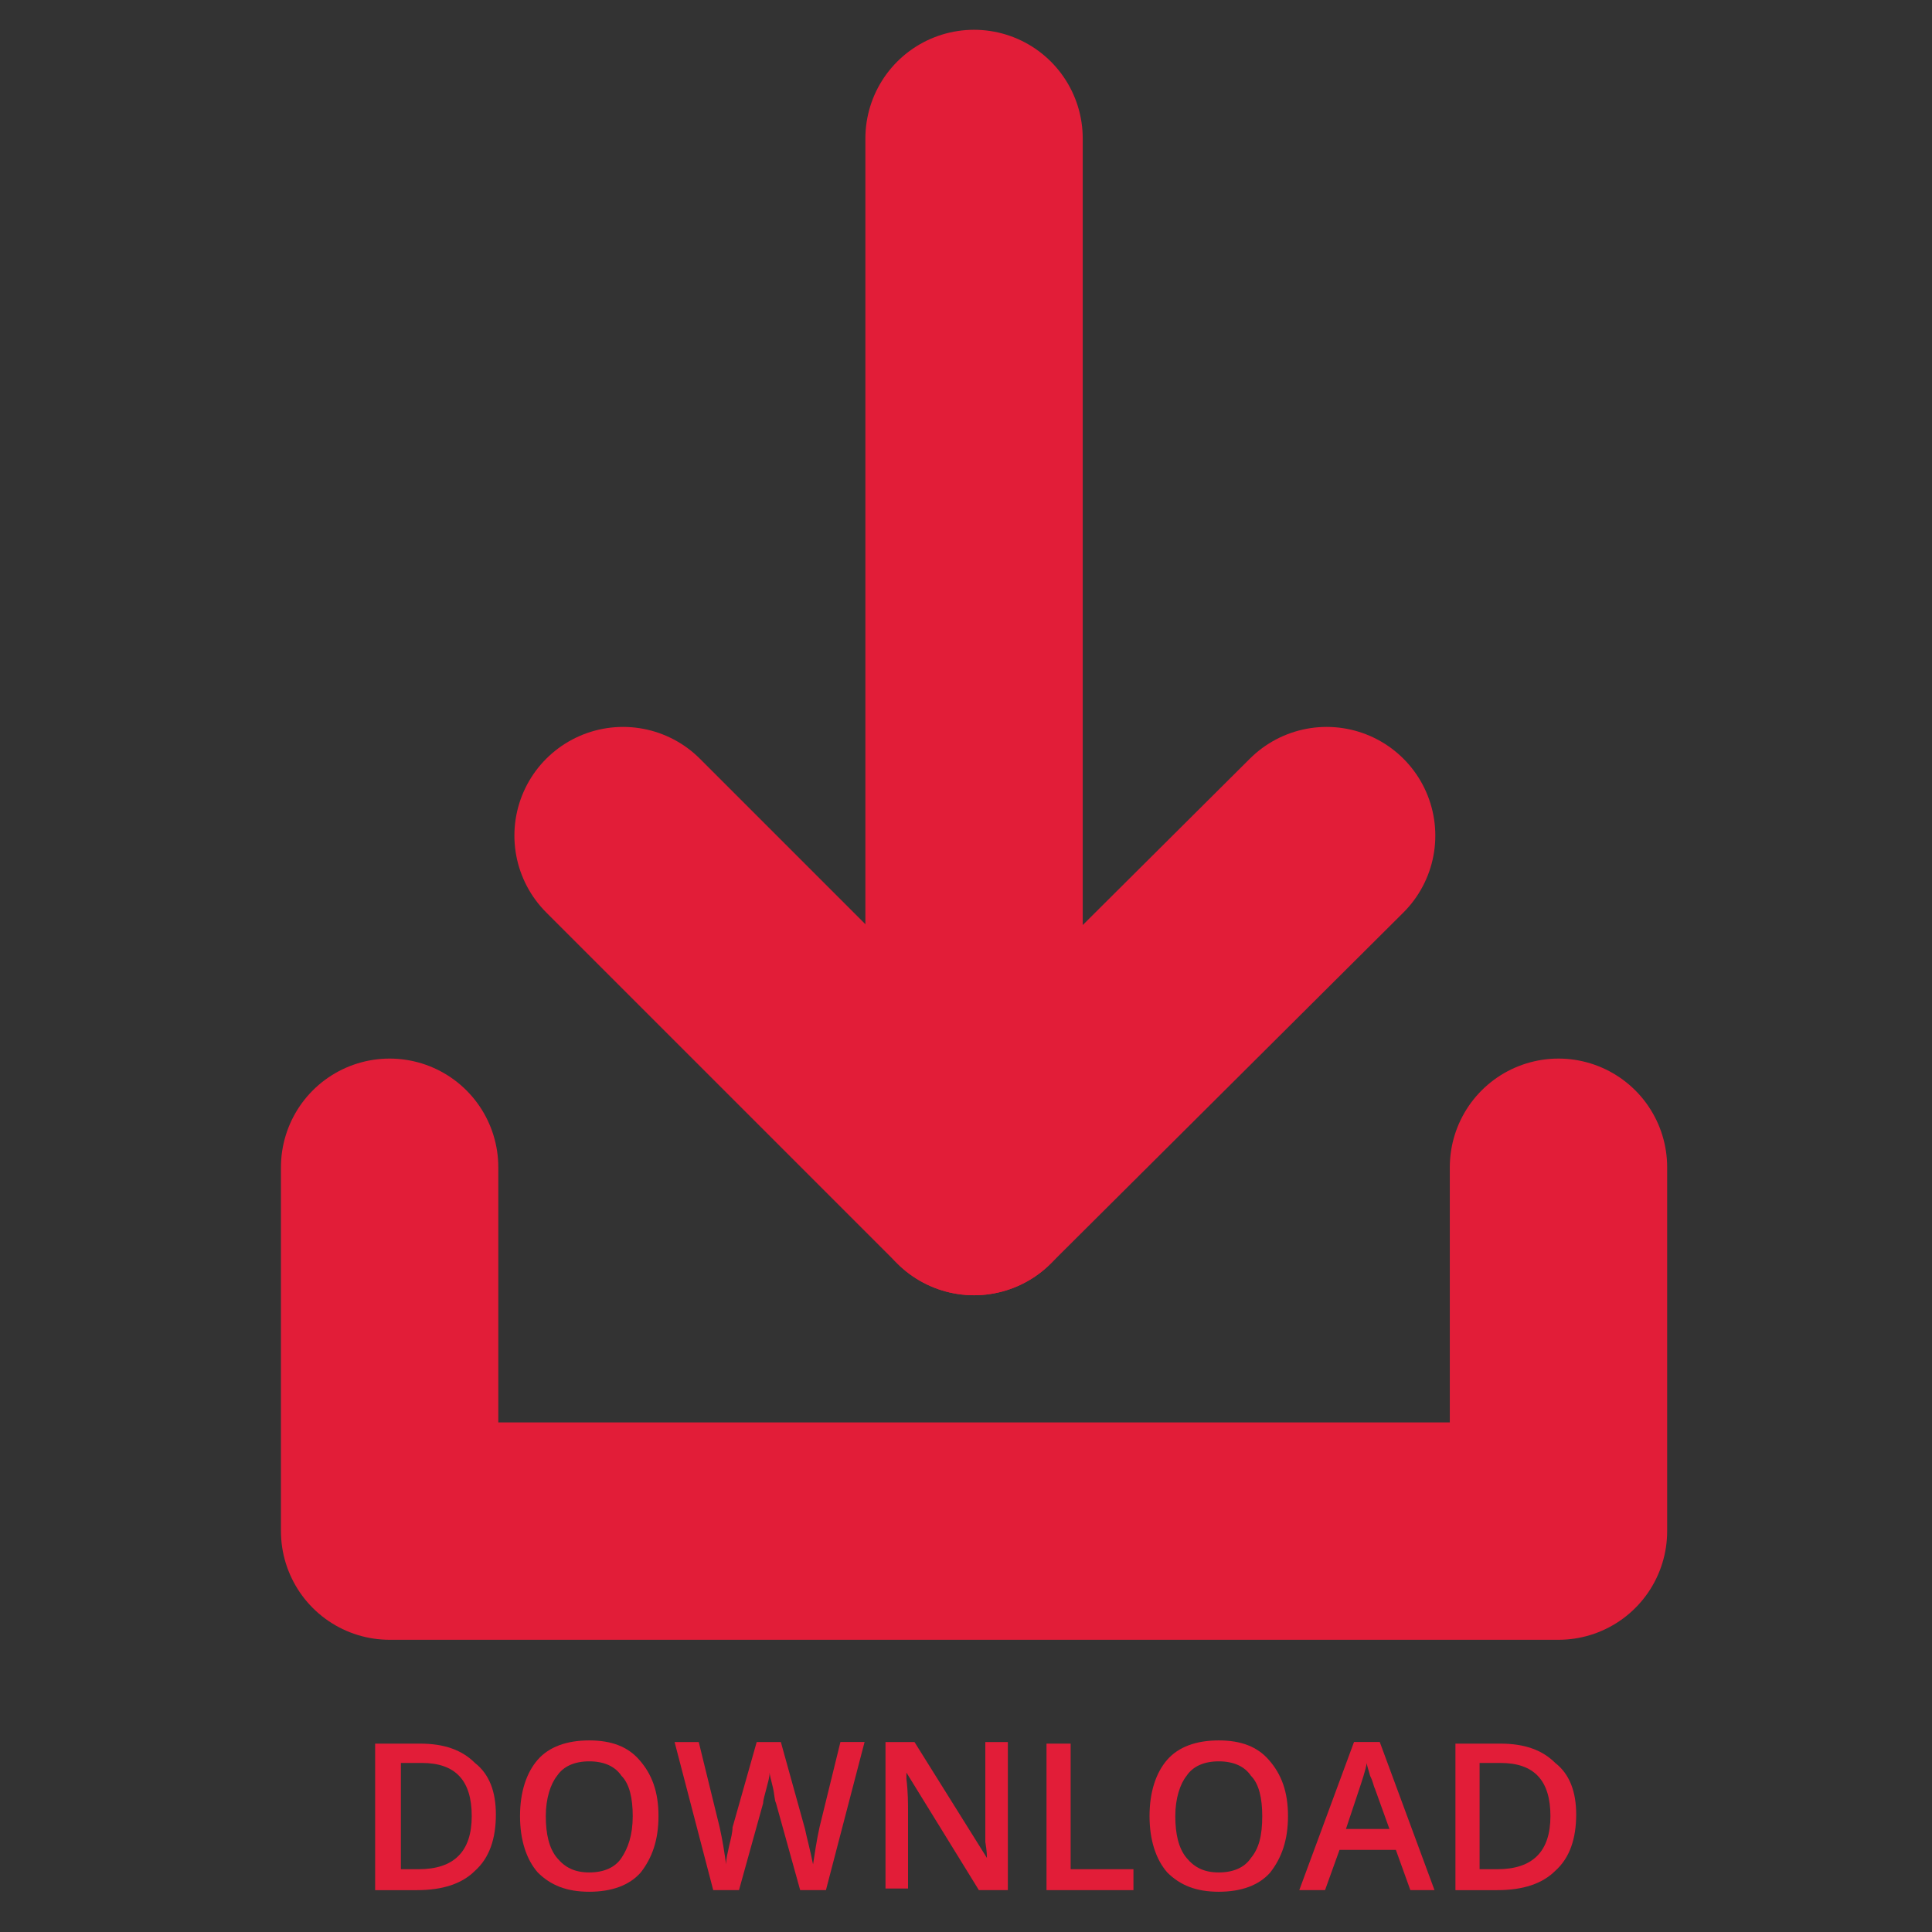 <?xml version="1.0" encoding="utf-8"?>
<!-- Generator: Adobe Illustrator 25.4.1, SVG Export Plug-In . SVG Version: 6.00 Build 0)  -->
<svg version="1.1" id="Layer_1" xmlns="http://www.w3.org/2000/svg" xmlns:xlink="http://www.w3.org/1999/xlink" x="0px" y="0px"
	 viewBox="0 0 120 120" style="enable-background:new 0 0 120 120;" xml:space="preserve">
<rect x="0" y="0" width="120" height="120" fill="#333333" stroke="none"/>
<style type="text/css">
	.st0{fill:none;stroke:#E21D38;stroke-width:13.5;stroke-linecap:round;stroke-linejoin:round;stroke-miterlimit:10;}
	.st1{fill:none;stroke:#FFFFFF;stroke-width:13.5;stroke-miterlimit:10;}
	.st2{fill:#E21D38;}
</style>
<polyline class="st0" points="24.2,72.5 24.2,95.1 96.8,95.1 96.8,72.5 "/>
<path class="st1" d="M77.7,95.1"/>
<g>
	<g>
		<polyline class="st0" points="60.5,8.6 60.5,73.7 82.4,51.9 		"/>
	</g>
	<g>
		<line class="st0" x1="60.5" y1="73.7" x2="38.7" y2="51.9"/>
	</g>
</g>
<g>
	<path class="st2" d="M30.8,112.7c0,1.5-0.4,2.7-1.3,3.5c-0.8,0.8-2,1.2-3.6,1.2h-2.6v-9.1h2.8c1.5,0,2.6,0.4,3.4,1.2
		C30.4,110.2,30.8,111.3,30.8,112.7z M29.3,112.8c0-2.2-1-3.3-3.1-3.3h-1.3v6.6H26C28.2,116.1,29.3,115,29.3,112.8z"/>
	<path class="st2" d="M40.9,112.8c0,1.5-0.4,2.6-1.1,3.5c-0.7,0.8-1.8,1.2-3.2,1.2c-1.4,0-2.4-0.4-3.2-1.2c-0.7-0.8-1.1-2-1.1-3.5
		s0.4-2.7,1.1-3.5c0.7-0.8,1.8-1.2,3.2-1.2c1.4,0,2.4,0.4,3.1,1.2C40.5,110.2,40.9,111.3,40.9,112.8z M33.9,112.8
		c0,1.1,0.2,2,0.7,2.6c0.5,0.6,1.1,0.9,2,0.9c0.9,0,1.6-0.3,2-0.9s0.7-1.4,0.7-2.6c0-1.1-0.2-2-0.7-2.5c-0.4-0.6-1.1-0.9-2-0.9
		c-0.9,0-1.6,0.3-2,0.9C34.2,110.8,33.9,111.7,33.9,112.8z"/>
	<path class="st2" d="M51.3,117.4h-1.6l-1.5-5.4c-0.1-0.2-0.1-0.6-0.2-1c-0.1-0.4-0.2-0.8-0.2-0.9c0,0.3-0.1,0.6-0.2,1
		c-0.1,0.4-0.2,0.7-0.2,0.9l-1.5,5.4h-1.6l-1.2-4.6l-1.2-4.6h1.5l1.3,5.3c0.2,0.9,0.3,1.6,0.4,2.3c0-0.4,0.1-0.7,0.2-1.2
		c0.1-0.4,0.2-0.8,0.2-1.1l1.5-5.3h1.5l1.5,5.4c0.1,0.5,0.3,1.2,0.5,2.2c0.1-0.6,0.2-1.4,0.4-2.3l1.3-5.3h1.5L51.3,117.4z"/>
	<path class="st2" d="M62.6,117.4h-1.8l-4.5-7.3h0l0,0.4c0.1,0.8,0.1,1.5,0.1,2.1v4.7H55v-9.1h1.8l4.5,7.2h0c0-0.1,0-0.4-0.1-1
		c0-0.6,0-1.1,0-1.4v-4.8h1.4V117.4z"/>
	<path class="st2" d="M65,117.4v-9.1h1.5v7.8h3.9v1.3H65z"/>
	<path class="st2" d="M80,112.8c0,1.5-0.4,2.6-1.1,3.5c-0.7,0.8-1.8,1.2-3.2,1.2c-1.4,0-2.4-0.4-3.2-1.2c-0.7-0.8-1.1-2-1.1-3.5
		s0.4-2.7,1.1-3.5s1.8-1.2,3.2-1.2c1.4,0,2.4,0.4,3.1,1.2C79.6,110.2,80,111.3,80,112.8z M73,112.8c0,1.1,0.2,2,0.7,2.6
		c0.5,0.6,1.1,0.9,2,0.9c0.9,0,1.6-0.3,2-0.9c0.5-0.6,0.7-1.4,0.7-2.6c0-1.1-0.2-2-0.7-2.5c-0.4-0.6-1.1-0.9-2-0.9
		c-0.9,0-1.6,0.3-2,0.9C73.3,110.8,73,111.7,73,112.8z"/>
	<path class="st2" d="M87.6,117.4l-0.9-2.5h-3.5l-0.9,2.5h-1.6l3.4-9.2h1.6l3.4,9.2H87.6z M86.3,113.6l-0.9-2.5
		c-0.1-0.2-0.1-0.4-0.3-0.8c-0.1-0.4-0.2-0.6-0.2-0.8c-0.1,0.5-0.3,1.1-0.5,1.7l-0.8,2.4H86.3z"/>
	<path class="st2" d="M97.9,112.7c0,1.5-0.4,2.7-1.3,3.5c-0.8,0.8-2,1.2-3.6,1.2h-2.6v-9.1h2.8c1.5,0,2.6,0.4,3.4,1.2
		C97.5,110.2,97.9,111.3,97.9,112.7z M96.3,112.8c0-2.2-1-3.3-3.1-3.3h-1.3v6.6H93C95.2,116.1,96.3,115,96.3,112.8z"/>
</g>
</svg>
